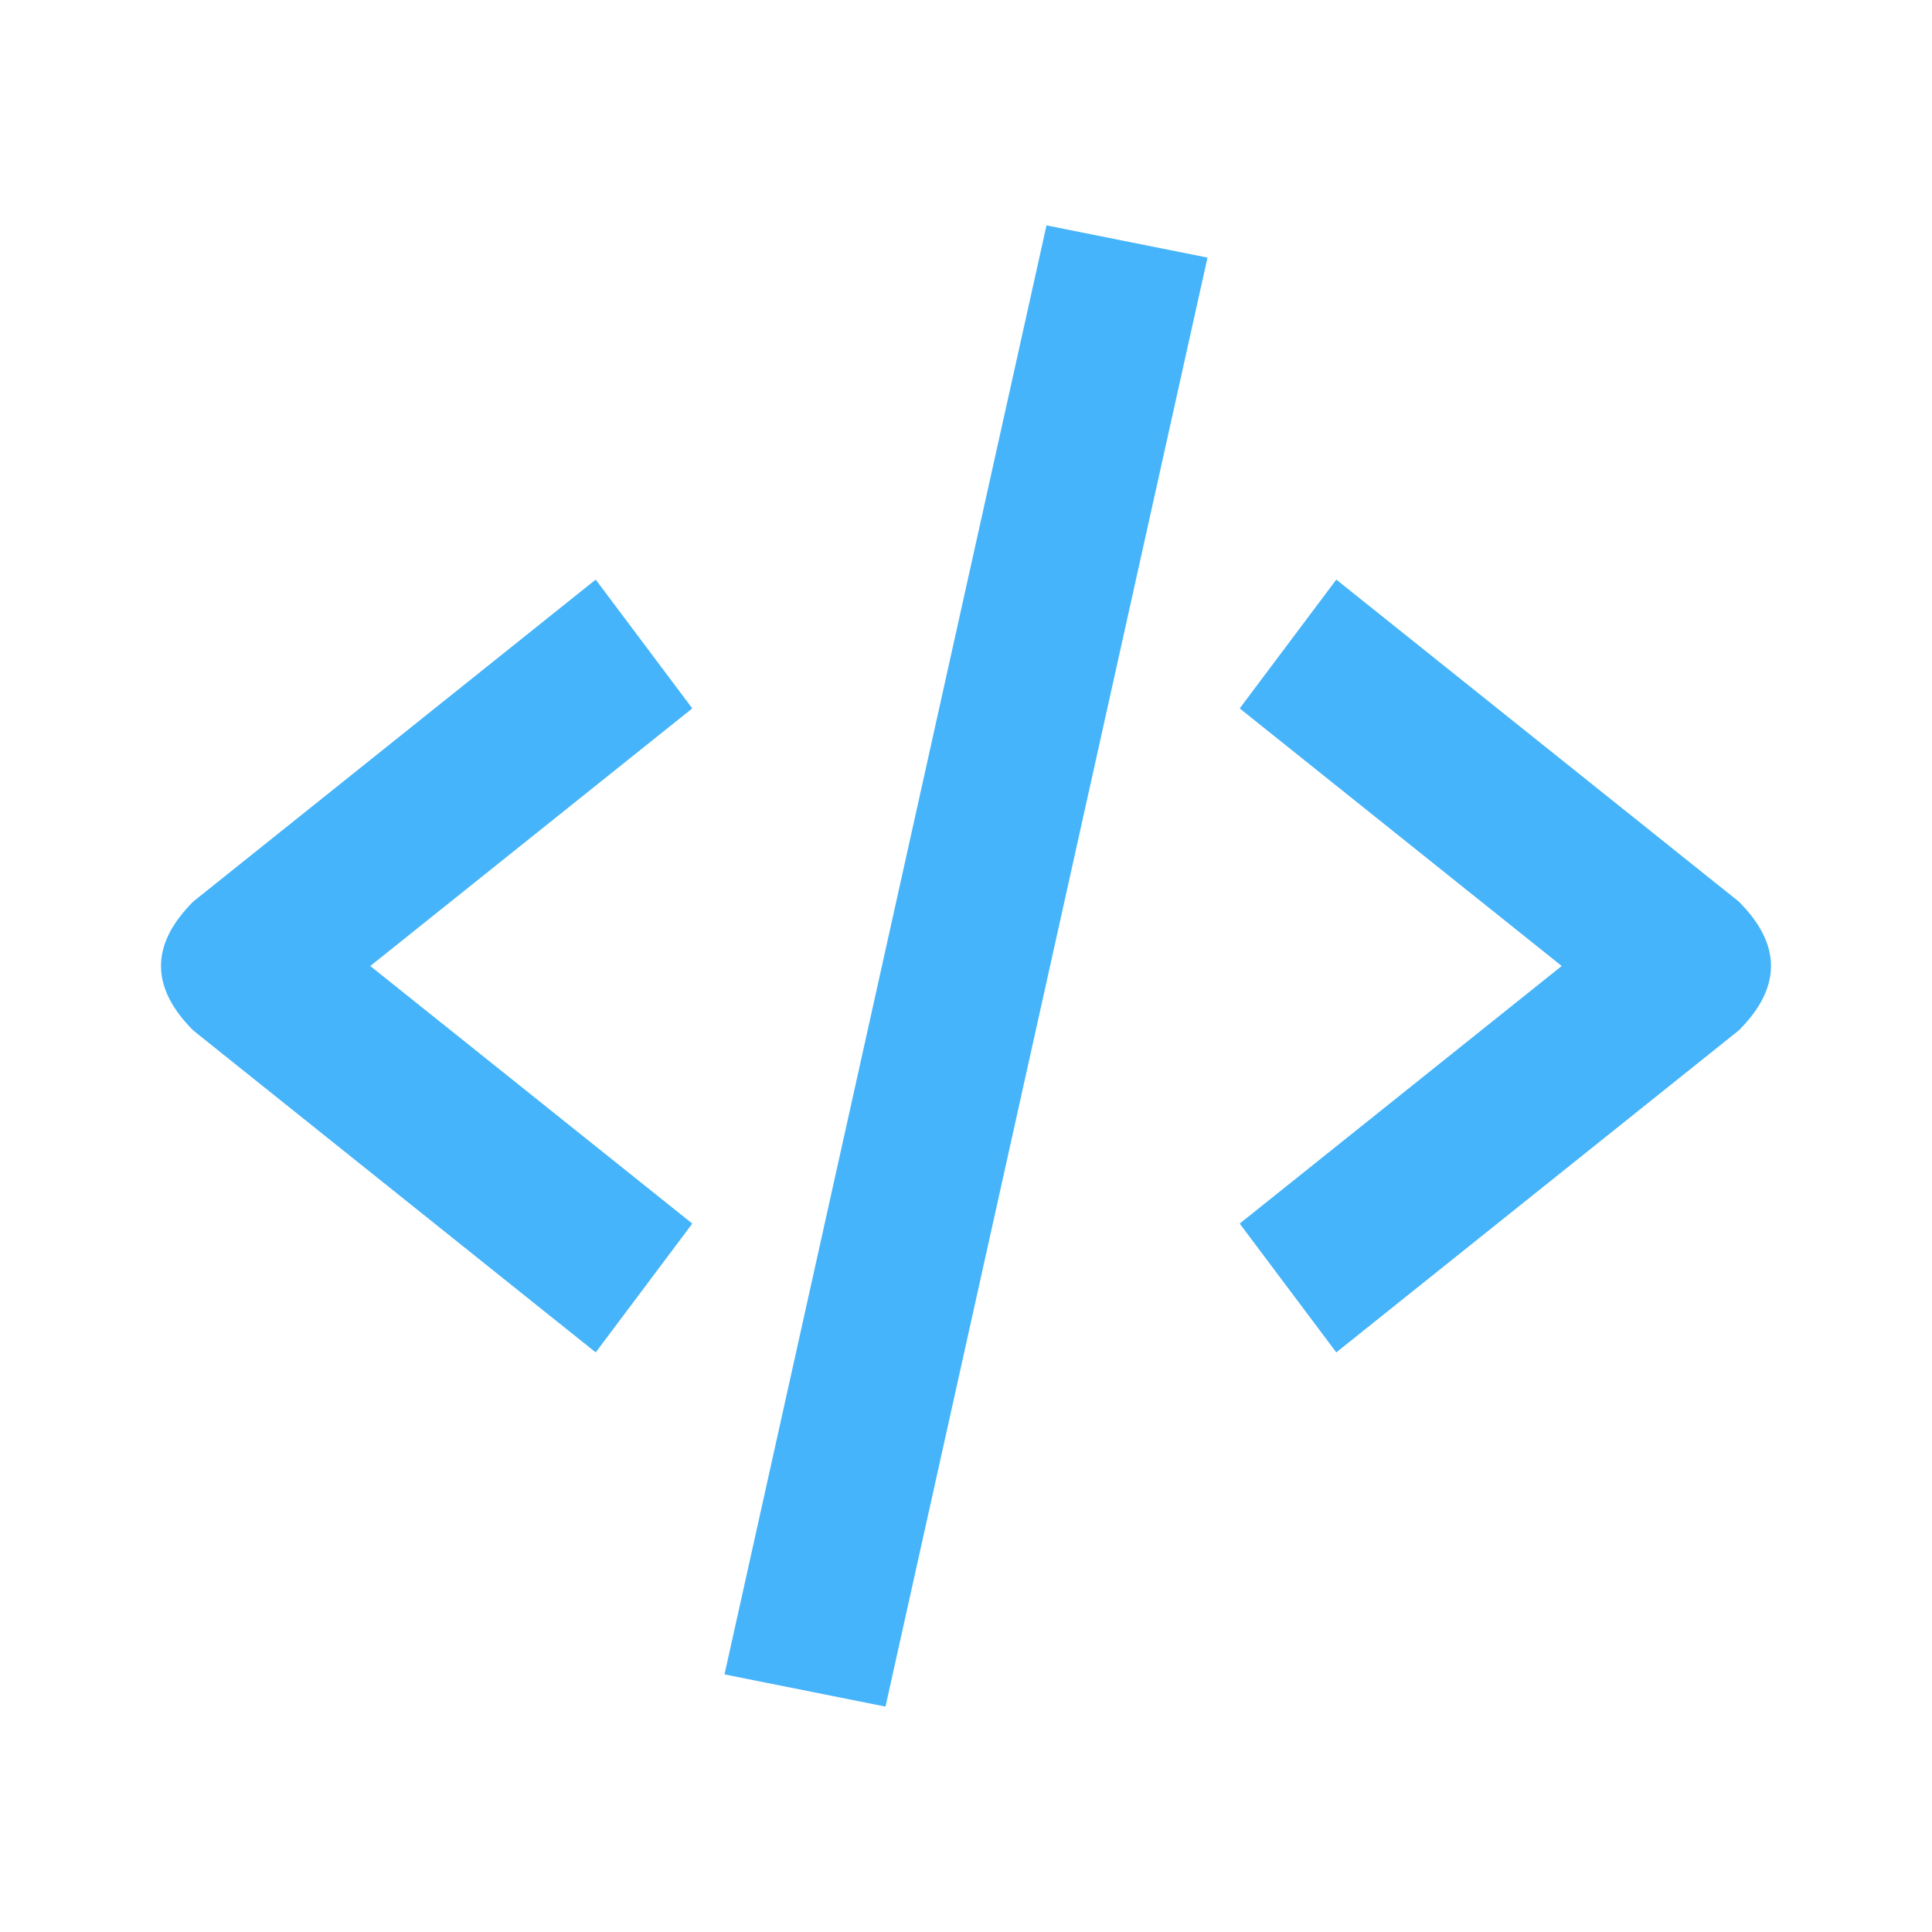<svg version="1.2" xmlns="http://www.w3.org/2000/svg" viewBox="0 0 24 24" width="24" height="24">
	<title>BxCodeAlt(1)</title>
	<style>
		.s0 { fill: #46b4fa }
	</style>
	<path class="s0" d="m7.4 16.8l1.2-1.6-4-3.2 4-3.2-1.2-1.6-5 4q-0.2 0.2-0.3 0.4-0.1 0.2-0.1 0.4 0 0.2 0.1 0.4 0.1 0.2 0.3 0.4zm9.2-9.6l-1.2 1.6 4 3.2-4 3.2 1.2 1.6 5-4q0.2-0.2 0.3-0.4 0.1-0.2 0.1-0.4 0-0.2-0.1-0.4-0.1-0.2-0.3-0.4zm-1.6-4l-4 18-2-0.4 4-18z"/>
</svg>
